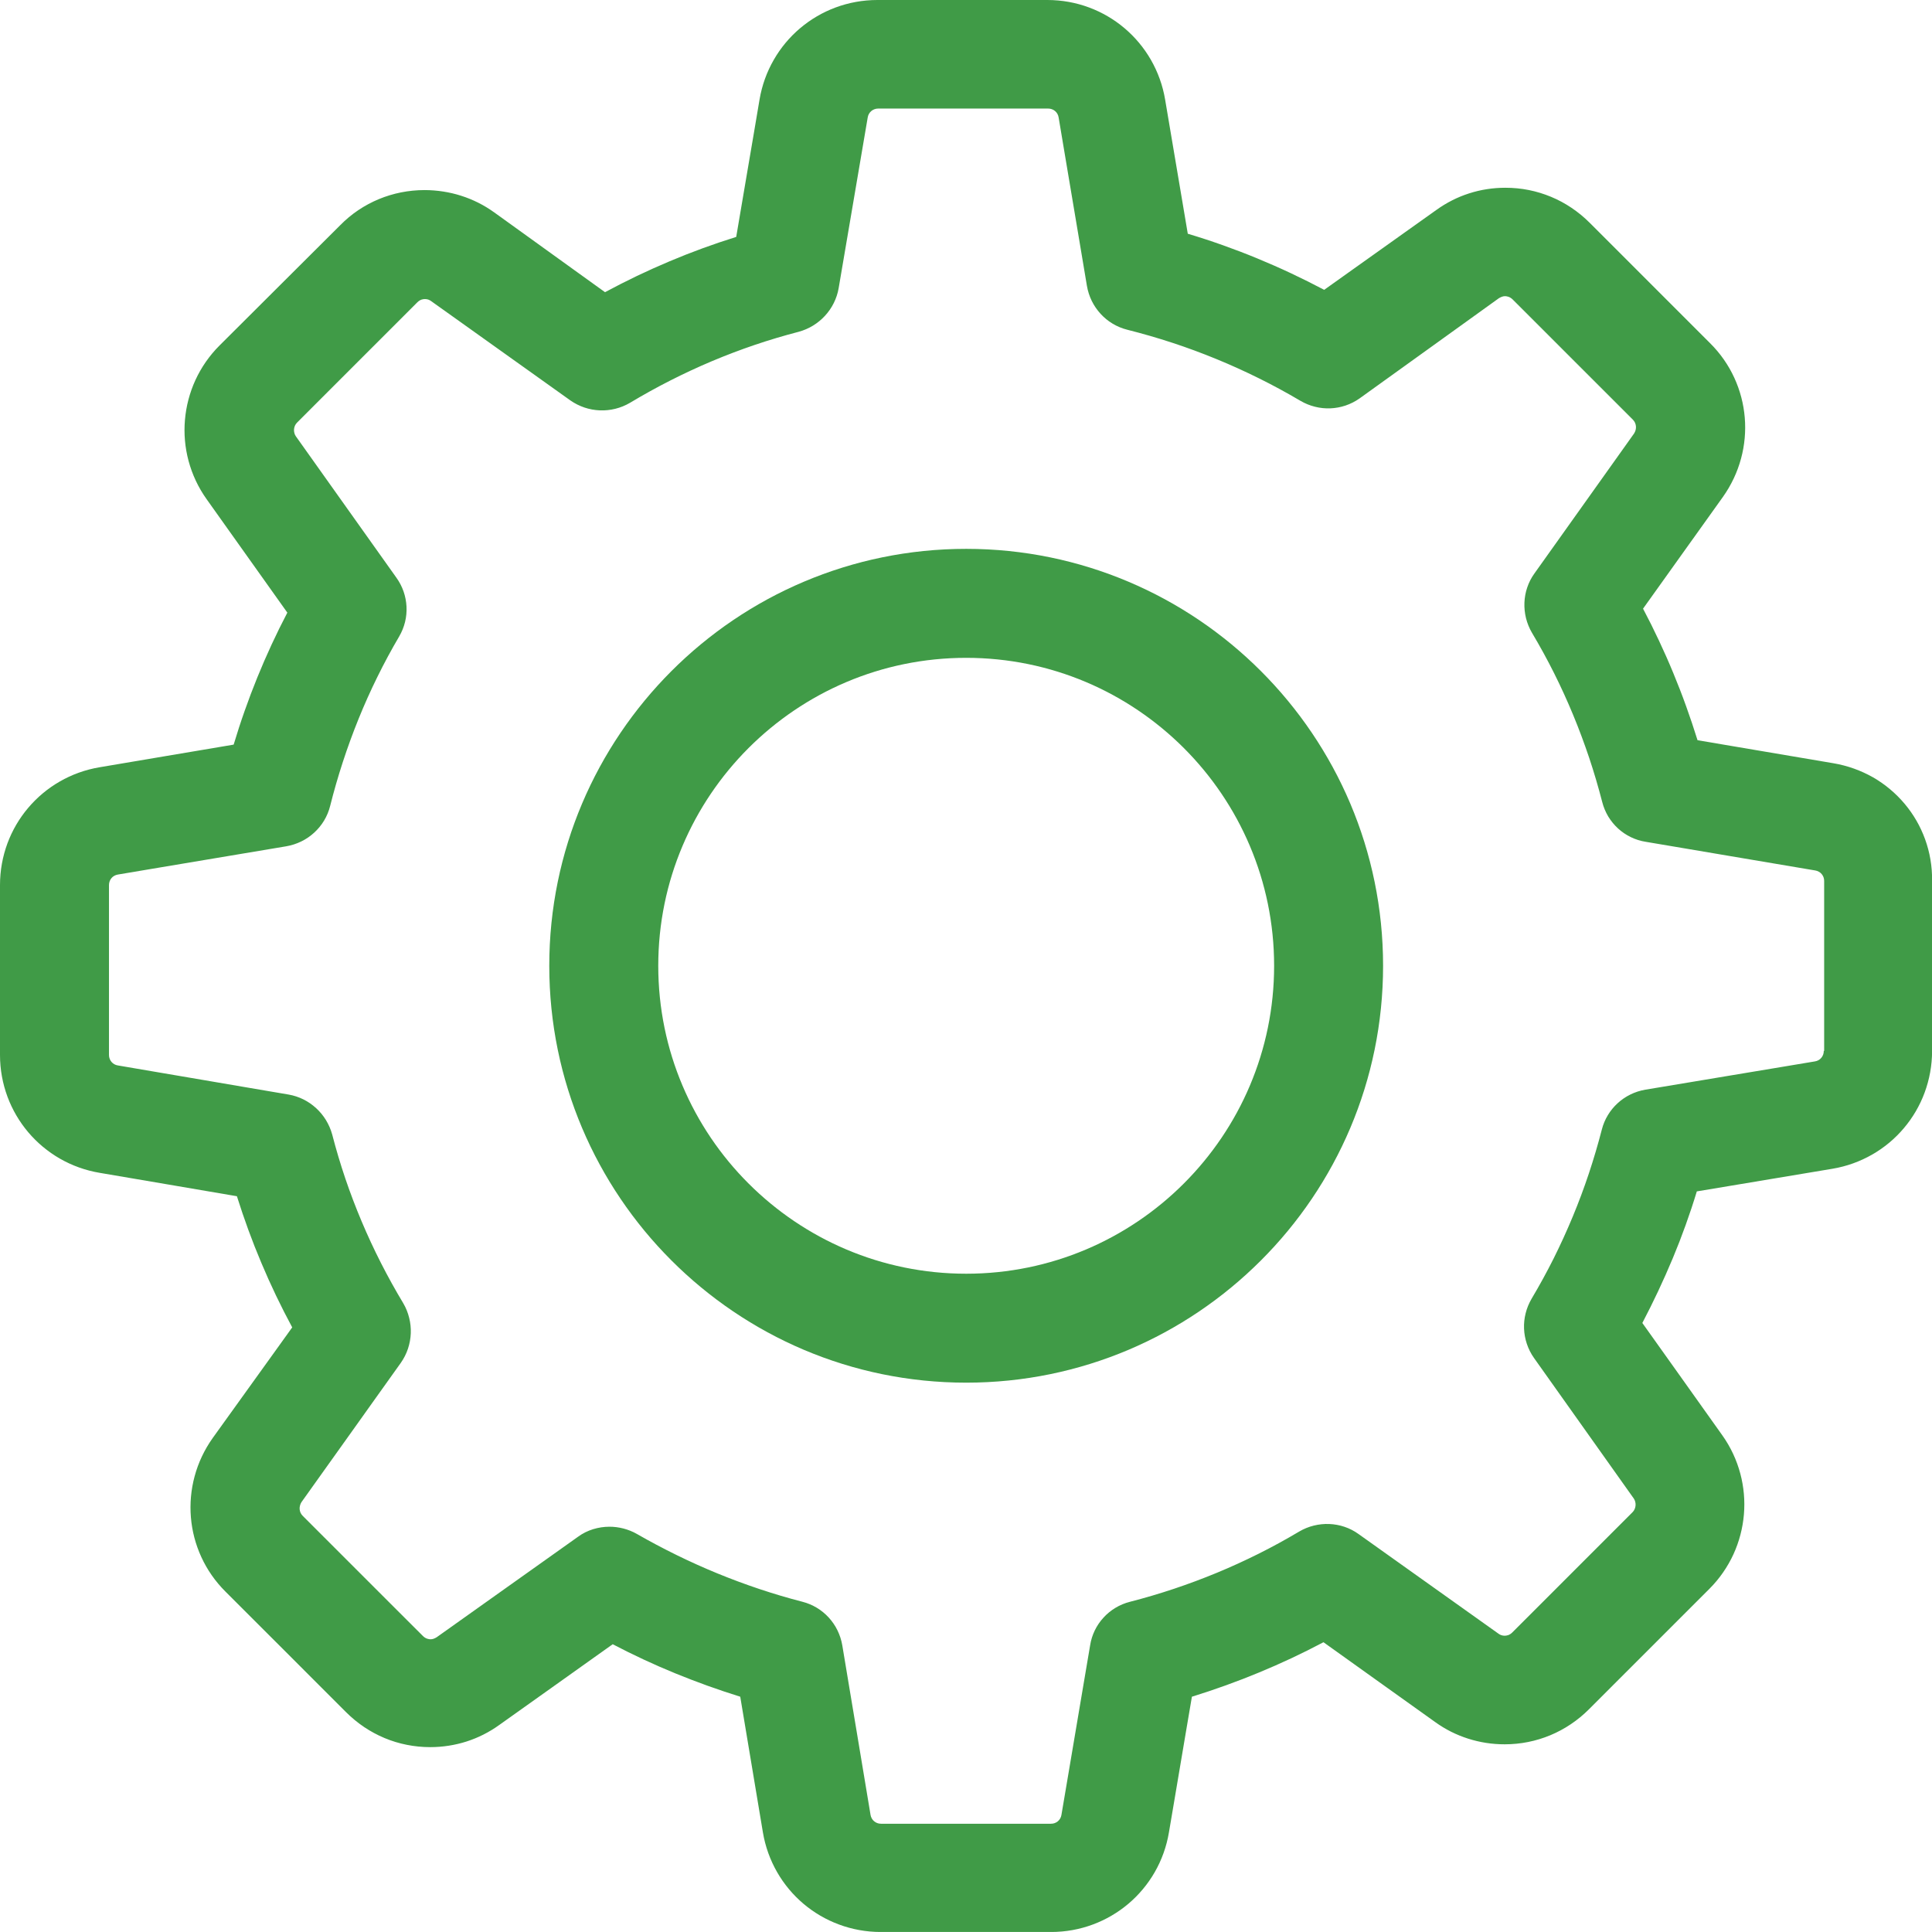 <?xml version="1.0" encoding="utf-8"?>
<!-- Generator: Adobe Illustrator 16.0.0, SVG Export Plug-In . SVG Version: 6.00 Build 0)  -->
<!DOCTYPE svg PUBLIC "-//W3C//DTD SVG 1.1//EN" "http://www.w3.org/Graphics/SVG/1.1/DTD/svg11.dtd">
<svg version="1.1" id="レイヤー_1" xmlns="http://www.w3.org/2000/svg" xmlns:xlink="http://www.w3.org/1999/xlink" x="0px"
	 y="0px" width="91.458px" height="91.456px" viewBox="0 0 91.458 91.456" enable-background="new 0 0 91.458 91.456"
	 xml:space="preserve">
<path fill="#409B47" d="M86.355,49.749h-0.004h-0.006h-0.004h-0.006c0,0.063-0.01,0.122-0.03,0.177
	c-0.021,0.056-0.049,0.106-0.087,0.15c-0.036,0.044-0.081,0.082-0.132,0.11c-0.051,0.029-0.108,0.05-0.171,0.059L83.91,50.58
	l-2.006,0.334l-2.006,0.335l-2.006,0.334c-0.254,0.043-0.494,0.122-0.715,0.231c-0.222,0.109-0.425,0.249-0.604,0.414
	c-0.18,0.165-0.335,0.354-0.461,0.564c-0.126,0.209-0.223,0.438-0.285,0.683c-0.181,0.702-0.387,1.396-0.615,2.083
	c-0.229,0.687-0.482,1.364-0.76,2.033s-0.578,1.328-0.902,1.977c-0.325,0.648-0.674,1.286-1.046,1.911
	c-0.129,0.221-0.224,0.453-0.283,0.692c-0.06,0.238-0.085,0.483-0.075,0.727c0.01,0.244,0.054,0.486,0.133,0.72
	c0.078,0.234,0.191,0.46,0.34,0.67l1.18,1.662l1.18,1.662l1.18,1.662l1.18,1.662c0.033,0.048,0.058,0.102,0.071,0.158
	c0.015,0.057,0.02,0.115,0.015,0.174c-0.004,0.059-0.02,0.117-0.043,0.171s-0.057,0.104-0.1,0.147l-1.424,1.424l-1.423,1.423
	l-1.423,1.424l-1.424,1.423c-0.033,0.033-0.067,0.06-0.1,0.08c-0.033,0.021-0.066,0.035-0.097,0.046s-0.062,0.017-0.089,0.021
	c-0.028,0.004-0.055,0.006-0.079,0.006c-0.028,0-0.056-0.003-0.082-0.008c-0.026-0.004-0.051-0.011-0.075-0.019
	c-0.023-0.009-0.047-0.019-0.068-0.03s-0.041-0.024-0.061-0.039l-1.657-1.18l-1.657-1.18l-1.657-1.18l-1.657-1.18
	c-0.205-0.148-0.429-0.262-0.662-0.34c-0.232-0.079-0.477-0.123-0.721-0.133s-0.492,0.016-0.732,0.075s-0.475,0.154-0.693,0.283
	c-0.626,0.372-1.264,0.722-1.912,1.046s-1.307,0.625-1.976,0.902s-1.347,0.53-2.034,0.76c-0.686,0.229-1.381,0.435-2.083,0.615
	c-0.249,0.063-0.481,0.16-0.693,0.288c-0.212,0.127-0.403,0.284-0.567,0.465c-0.166,0.181-0.304,0.384-0.411,0.604
	c-0.106,0.221-0.182,0.458-0.22,0.706l-0.34,2.007l-0.339,2.006l-0.339,2.006l-0.34,2.007c-0.01,0.062-0.029,0.119-0.059,0.17
	c-0.028,0.052-0.066,0.096-0.11,0.133s-0.095,0.066-0.15,0.086c-0.055,0.021-0.114,0.03-0.177,0.03h-2.01h-2.012h-2.011h-2.011
	c-0.063,0-0.121-0.01-0.176-0.03c-0.057-0.02-0.107-0.049-0.15-0.086c-0.045-0.037-0.083-0.081-0.111-0.133
	c-0.029-0.051-0.05-0.108-0.06-0.17l-0.334-2.007l-0.334-2.006l-0.335-2.006l-0.334-2.007c-0.043-0.253-0.122-0.492-0.231-0.714
	c-0.108-0.222-0.249-0.425-0.413-0.604c-0.165-0.18-0.355-0.335-0.564-0.461c-0.21-0.126-0.439-0.223-0.683-0.285
	c-0.683-0.176-1.36-0.377-2.03-0.601c-0.669-0.224-1.332-0.47-1.986-0.738s-1.301-0.56-1.938-0.872
	c-0.636-0.312-1.264-0.645-1.879-0.998c-0.1-0.058-0.204-0.107-0.311-0.15s-0.215-0.079-0.324-0.107
	c-0.11-0.028-0.222-0.05-0.332-0.064c-0.111-0.015-0.223-0.021-0.332-0.021c-0.129,0-0.259,0.01-0.389,0.029
	c-0.129,0.02-0.259,0.049-0.386,0.088c-0.126,0.039-0.251,0.089-0.37,0.148c-0.121,0.061-0.236,0.131-0.346,0.212l-1.672,1.189
	l-1.672,1.188l-1.672,1.189l-1.672,1.189c-0.023,0.015-0.047,0.027-0.071,0.039c-0.023,0.012-0.048,0.022-0.071,0.031
	c-0.023,0.008-0.048,0.015-0.071,0.019c-0.024,0.005-0.049,0.007-0.073,0.007c-0.018,0-0.042-0.001-0.069-0.005
	s-0.058-0.011-0.09-0.021s-0.066-0.025-0.101-0.046s-0.068-0.047-0.102-0.08L18.6,76.028l-1.424-1.424l-1.423-1.423l-1.423-1.423
	c-0.043-0.043-0.077-0.092-0.102-0.145c-0.023-0.053-0.037-0.108-0.043-0.166c-0.004-0.058,0-0.116,0.016-0.173
	c0.014-0.058,0.037-0.113,0.071-0.166l1.175-1.648l1.176-1.647l1.174-1.648l1.176-1.647c0.147-0.21,0.262-0.437,0.34-0.673
	c0.079-0.235,0.123-0.48,0.133-0.727s-0.016-0.493-0.076-0.733c-0.059-0.241-0.152-0.475-0.281-0.694
	c-0.373-0.621-0.725-1.255-1.053-1.9c-0.329-0.646-0.635-1.304-0.916-1.971c-0.282-0.668-0.54-1.346-0.773-2.032
	c-0.232-0.686-0.439-1.381-0.621-2.083c-0.067-0.244-0.168-0.473-0.296-0.683c-0.128-0.209-0.285-0.399-0.464-0.563
	c-0.18-0.165-0.381-0.305-0.6-0.414c-0.22-0.109-0.456-0.188-0.705-0.231l-2.02-0.344L9.62,51.125L7.6,50.781l-2.021-0.345
	c-0.062-0.009-0.119-0.029-0.17-0.059c-0.052-0.029-0.096-0.066-0.133-0.11s-0.066-0.095-0.086-0.15
	c-0.021-0.055-0.031-0.114-0.031-0.177V47.93v-2.011v-2.011v-2.011c0-0.063,0.011-0.122,0.031-0.178
	c0.02-0.055,0.049-0.105,0.086-0.15c0.037-0.044,0.081-0.081,0.133-0.11c0.051-0.028,0.108-0.049,0.17-0.059l1.991-0.335
	l1.992-0.334l1.992-0.334l1.991-0.334c0.253-0.043,0.494-0.122,0.718-0.231c0.223-0.109,0.429-0.25,0.61-0.416
	c0.181-0.166,0.339-0.357,0.467-0.569c0.128-0.213,0.226-0.445,0.288-0.693c0.176-0.702,0.377-1.398,0.602-2.087
	s0.473-1.369,0.745-2.04c0.272-0.672,0.568-1.333,0.889-1.983c0.319-0.649,0.664-1.289,1.032-1.915
	c0.128-0.219,0.221-0.452,0.279-0.69s0.08-0.482,0.068-0.726c-0.012-0.242-0.059-0.482-0.139-0.714
	c-0.081-0.231-0.195-0.453-0.344-0.659l-1.189-1.672l-1.189-1.672l-1.188-1.671l-1.189-1.672c-0.034-0.048-0.058-0.102-0.071-0.158
	c-0.016-0.056-0.02-0.115-0.016-0.174c0.006-0.059,0.02-0.116,0.043-0.17c0.024-0.054,0.059-0.104,0.102-0.147l1.422-1.423
	l1.424-1.424l1.424-1.423l1.423-1.424c0.034-0.033,0.067-0.06,0.101-0.08c0.032-0.021,0.064-0.036,0.096-0.047
	s0.061-0.017,0.089-0.021s0.054-0.005,0.078-0.005c0.028,0,0.056,0.002,0.082,0.007c0.026,0.004,0.052,0.011,0.075,0.019
	c0.024,0.009,0.047,0.02,0.068,0.03c0.021,0.012,0.042,0.025,0.061,0.039l1.648,1.175l1.648,1.176l1.646,1.174l1.648,1.176
	c0.21,0.147,0.438,0.261,0.673,0.34s0.48,0.123,0.727,0.133s0.493-0.016,0.733-0.075s0.475-0.154,0.694-0.283
	c0.621-0.372,1.255-0.724,1.901-1.052c0.645-0.328,1.303-0.634,1.971-0.916c0.667-0.281,1.345-0.539,2.031-0.772
	c0.686-0.232,1.381-0.44,2.083-0.622c0.243-0.066,0.474-0.167,0.683-0.295c0.209-0.129,0.399-0.285,0.563-0.464
	c0.165-0.18,0.306-0.382,0.414-0.601c0.109-0.219,0.188-0.455,0.231-0.703l0.344-2.021l0.344-2.02l0.344-2.021l0.344-2.021
	c0.01-0.063,0.03-0.119,0.059-0.171c0.029-0.051,0.067-0.096,0.111-0.133s0.095-0.066,0.15-0.086
	c0.055-0.021,0.114-0.031,0.176-0.031h2.012h2.012h2.01h2.012c0.063,0,0.121,0.011,0.177,0.031c0.056,0.02,0.106,0.049,0.149,0.086
	c0.045,0.037,0.082,0.082,0.111,0.133c0.029,0.052,0.049,0.108,0.059,0.171l0.334,1.992l0.335,1.991l0.335,1.991l0.334,1.992
	c0.043,0.253,0.121,0.494,0.23,0.718c0.11,0.223,0.25,0.428,0.416,0.609s0.357,0.34,0.57,0.467c0.213,0.128,0.445,0.226,0.693,0.288
	c0.721,0.182,1.434,0.388,2.138,0.619s1.397,0.488,2.082,0.769s1.358,0.586,2.021,0.915c0.664,0.329,1.316,0.683,1.956,1.061
	c0.22,0.129,0.452,0.223,0.691,0.282c0.239,0.061,0.483,0.085,0.727,0.076c0.243-0.01,0.486-0.054,0.721-0.133
	c0.233-0.079,0.459-0.192,0.669-0.341l1.648-1.185l1.648-1.185l1.647-1.185l1.647-1.185c0.023-0.014,0.048-0.027,0.072-0.039
	c0.023-0.012,0.047-0.021,0.07-0.03c0.024-0.009,0.049-0.015,0.072-0.02s0.047-0.007,0.071-0.007c0.02,0,0.044,0.001,0.071,0.005
	c0.026,0.004,0.057,0.011,0.089,0.021s0.067,0.026,0.101,0.047c0.035,0.021,0.069,0.047,0.103,0.08l1.424,1.423l1.423,1.424
	l1.424,1.423l1.424,1.424c0.042,0.043,0.075,0.092,0.1,0.145c0.023,0.053,0.037,0.108,0.043,0.166c0.005,0.058,0,0.116-0.014,0.173
	c-0.016,0.058-0.039,0.113-0.072,0.166l-1.18,1.658l-1.18,1.657l-1.18,1.657l-1.18,1.657c-0.148,0.205-0.262,0.429-0.34,0.662
	c-0.08,0.232-0.123,0.476-0.133,0.721s0.016,0.491,0.074,0.731c0.061,0.24,0.154,0.475,0.283,0.694
	c0.373,0.626,0.722,1.263,1.047,1.911c0.324,0.648,0.625,1.308,0.902,1.977c0.277,0.668,0.529,1.347,0.76,2.033
	c0.229,0.687,0.434,1.382,0.615,2.084c0.063,0.248,0.16,0.48,0.287,0.693c0.129,0.211,0.285,0.402,0.465,0.567
	c0.181,0.165,0.384,0.303,0.604,0.409c0.221,0.107,0.458,0.183,0.706,0.221l2.007,0.339l2.007,0.34l2.006,0.339l2.006,0.339
	c0.063,0.01,0.119,0.03,0.17,0.06c0.051,0.028,0.097,0.066,0.133,0.11c0.038,0.044,0.066,0.095,0.087,0.15s0.03,0.115,0.03,0.177
	v2.011v2.011v2.011V49.749L86.355,49.749z M86.775,36.128l-1.604-0.272l-1.604-0.272l-1.605-0.272l-1.604-0.272
	c-0.167-0.539-0.347-1.074-0.538-1.604c-0.189-0.529-0.394-1.055-0.608-1.573c-0.214-0.52-0.442-1.034-0.681-1.542
	c-0.238-0.509-0.489-1.011-0.752-1.508l0.946-1.323l0.945-1.323l0.946-1.323l0.945-1.322c0.4-0.564,0.686-1.179,0.857-1.815
	c0.172-0.636,0.23-1.292,0.176-1.939c-0.054-0.647-0.219-1.284-0.494-1.882c-0.274-0.598-0.658-1.155-1.15-1.643l-1.424-1.424
	l-1.423-1.423l-1.423-1.424l-1.424-1.423c-0.268-0.268-0.557-0.505-0.863-0.711s-0.631-0.381-0.969-0.521s-0.689-0.248-1.052-0.321
	c-0.36-0.072-0.733-0.108-1.11-0.108c-0.295,0-0.588,0.022-0.875,0.067c-0.287,0.044-0.568,0.111-0.844,0.2
	c-0.275,0.088-0.542,0.197-0.801,0.329c-0.258,0.131-0.508,0.282-0.746,0.454l-1.328,0.945l-1.328,0.946l-1.328,0.945l-1.327,0.946
	c-0.517-0.272-1.038-0.533-1.565-0.781s-1.061-0.482-1.6-0.705c-0.537-0.222-1.082-0.431-1.631-0.626s-1.104-0.377-1.662-0.544
	L55.96,9.476l-0.268-1.585l-0.268-1.586l-0.268-1.586c-0.114-0.683-0.348-1.319-0.676-1.89c-0.329-0.57-0.751-1.075-1.247-1.494
	c-0.496-0.42-1.063-0.753-1.68-0.982C50.938,0.124,50.271,0,49.579,0h-2.011h-2.012h-2.01h-2.012c-0.692,0-1.358,0.124-1.976,0.353
	c-0.617,0.229-1.186,0.563-1.681,0.982c-0.496,0.419-0.919,0.924-1.246,1.494c-0.329,0.57-0.562,1.207-0.677,1.89L35.68,6.343
	l-0.277,1.624l-0.276,1.624l-0.276,1.624c-0.535,0.167-1.067,0.348-1.594,0.54c-0.527,0.193-1.051,0.399-1.569,0.618
	s-1.032,0.449-1.54,0.692c-0.508,0.244-1.01,0.499-1.507,0.767l-1.313-0.945l-1.313-0.946l-1.313-0.946l-1.313-0.945
	c-0.24-0.172-0.49-0.323-0.75-0.454c-0.262-0.131-0.531-0.241-0.809-0.329c-0.277-0.089-0.561-0.155-0.85-0.2
	S20.396,8.998,20.1,8.998c-0.377,0-0.75,0.037-1.113,0.109s-0.717,0.18-1.055,0.32c-0.34,0.142-0.664,0.315-0.971,0.521
	c-0.305,0.206-0.592,0.444-0.854,0.711l-1.429,1.424l-1.428,1.423l-1.428,1.424l-1.428,1.423c-0.488,0.487-0.87,1.045-1.145,1.643
	c-0.273,0.598-0.439,1.235-0.494,1.883c-0.056,0.646,0.001,1.304,0.171,1.939c0.171,0.636,0.454,1.251,0.856,1.814l0.955,1.343
	l0.955,1.342l0.955,1.342l0.955,1.342c-0.263,0.502-0.512,1.008-0.749,1.52c-0.237,0.511-0.46,1.026-0.672,1.547
	s-0.411,1.047-0.597,1.576c-0.188,0.53-0.361,1.065-0.523,1.605l-1.586,0.268l-1.585,0.267l-1.585,0.268l-1.586,0.268
	c-0.684,0.114-1.32,0.347-1.891,0.676c-0.57,0.328-1.075,0.751-1.494,1.247c-0.42,0.495-0.753,1.063-0.982,1.68
	C0.125,40.538,0,41.205,0,41.897v2.011v2.011v2.011v2.011c0,0.692,0.125,1.358,0.354,1.976c0.229,0.617,0.563,1.185,0.982,1.681
	c0.419,0.495,0.924,0.919,1.494,1.247s1.207,0.561,1.891,0.676l1.623,0.276l1.625,0.277l1.623,0.277l1.623,0.277
	c0.168,0.534,0.348,1.065,0.541,1.593s0.399,1.05,0.618,1.568c0.218,0.519,0.449,1.032,0.692,1.54s0.5,1.011,0.767,1.508
	l-0.94,1.309l-0.941,1.309l-0.941,1.309l-0.941,1.309c-0.4,0.563-0.686,1.178-0.857,1.814c-0.172,0.636-0.229,1.292-0.176,1.939
	s0.219,1.285,0.494,1.883c0.274,0.598,0.658,1.154,1.15,1.643l1.424,1.423l1.424,1.423l1.423,1.424l1.423,1.423
	c0.268,0.268,0.557,0.505,0.863,0.712c0.307,0.205,0.631,0.38,0.969,0.521c0.338,0.141,0.689,0.248,1.052,0.32
	c0.361,0.072,0.732,0.109,1.11,0.109c0.296,0,0.588-0.023,0.875-0.068s0.569-0.111,0.844-0.199c0.275-0.089,0.543-0.198,0.801-0.329
	c0.259-0.131,0.508-0.282,0.747-0.454l1.342-0.955l1.343-0.955l1.342-0.956l1.342-0.955c0.482,0.253,0.971,0.494,1.465,0.724
	c0.494,0.23,0.992,0.448,1.496,0.654c0.504,0.207,1.014,0.401,1.525,0.586c0.514,0.185,1.03,0.357,1.551,0.52l0.268,1.605
	l0.268,1.604l0.268,1.605l0.268,1.604c0.114,0.684,0.348,1.32,0.676,1.891s0.751,1.075,1.246,1.494
	c0.496,0.419,1.064,0.753,1.682,0.981c0.616,0.229,1.283,0.354,1.975,0.354h2.016h2.016h2.016h2.016
	c0.693,0,1.359-0.124,1.977-0.354c0.617-0.229,1.186-0.563,1.681-0.981s0.919-0.924,1.247-1.494s0.561-1.207,0.675-1.891
	l0.272-1.604l0.271-1.605l0.271-1.604l0.273-1.605c0.539-0.167,1.074-0.346,1.604-0.537s1.055-0.394,1.574-0.609
	c0.52-0.215,1.033-0.441,1.542-0.68c0.508-0.239,1.012-0.49,1.508-0.753l1.322,0.945l1.323,0.946l1.323,0.945l1.323,0.945
	c0.238,0.172,0.489,0.324,0.749,0.455c0.262,0.131,0.531,0.24,0.809,0.329c0.276,0.088,0.561,0.155,0.85,0.2
	s0.582,0.067,0.878,0.067c0.378,0,0.749-0.037,1.11-0.109c0.362-0.072,0.713-0.18,1.051-0.32c0.339-0.142,0.663-0.315,0.969-0.521
	c0.308-0.206,0.596-0.443,0.864-0.711l1.423-1.424l1.424-1.423l1.423-1.424l1.424-1.423c0.487-0.487,0.869-1.045,1.144-1.643
	c0.273-0.598,0.439-1.235,0.494-1.883c0.055-0.646-0.002-1.304-0.172-1.939s-0.453-1.251-0.855-1.814l-0.945-1.328l-0.945-1.328
	l-0.945-1.327l-0.946-1.328c0.263-0.502,0.515-1.008,0.755-1.519s0.469-1.026,0.686-1.545c0.217-0.52,0.42-1.043,0.609-1.571
	c0.19-0.527,0.367-1.059,0.529-1.594l1.604-0.267l1.605-0.268l1.604-0.268l1.604-0.268c0.683-0.114,1.319-0.348,1.89-0.676
	c0.571-0.327,1.076-0.751,1.494-1.246c0.42-0.496,0.754-1.063,0.982-1.681s0.354-1.283,0.354-1.977v-2.011v-2.011v-2.011v-2.011
	c0.01-0.692-0.107-1.358-0.331-1.976s-0.554-1.186-0.971-1.681s-0.92-0.919-1.489-1.247C88.096,36.475,87.459,36.242,86.775,36.128
	L86.775,36.128z"/>
<path fill="#409B47" d="M45.738,60.296c-2.011,0-3.928-0.409-5.671-1.147s-3.314-1.806-4.634-3.126
	c-1.32-1.318-2.388-2.89-3.125-4.633c-0.739-1.744-1.147-3.66-1.147-5.671s0.408-3.928,1.147-5.671
	c0.737-1.744,1.805-3.314,3.125-4.635c1.319-1.319,2.891-2.388,4.634-3.126s3.66-1.146,5.671-1.146s3.928,0.408,5.671,1.146
	s3.314,1.807,4.634,3.126c1.319,1.32,2.387,2.891,3.125,4.635c0.738,1.743,1.147,3.66,1.147,5.671s-0.409,3.927-1.147,5.671
	c-0.738,1.743-1.806,3.314-3.125,4.633c-1.319,1.32-2.891,2.388-4.634,3.126S47.749,60.296,45.738,60.296L45.738,60.296z
	 M45.738,25.982c-2.723,0-5.316,0.554-7.678,1.553s-4.487,2.445-6.273,4.231C30,33.554,28.555,35.68,27.555,38.04
	c-1,2.361-1.553,4.956-1.553,7.679c0,2.722,0.553,5.316,1.553,7.677c1,2.361,2.445,4.488,4.232,6.273
	c1.786,1.786,3.912,3.232,6.273,4.232c2.361,0.999,4.955,1.552,7.678,1.552s5.316-0.553,7.678-1.552
	c2.361-1,4.487-2.446,6.273-4.232c1.787-1.785,3.232-3.912,4.232-6.273c0.999-2.36,1.552-4.955,1.552-7.677
	c0-2.723-0.553-5.317-1.552-7.679c-1-2.36-2.445-4.486-4.232-6.273c-1.786-1.786-3.912-3.232-6.273-4.231
	S48.461,25.982,45.738,25.982L45.738,25.982z"/>
</svg>
